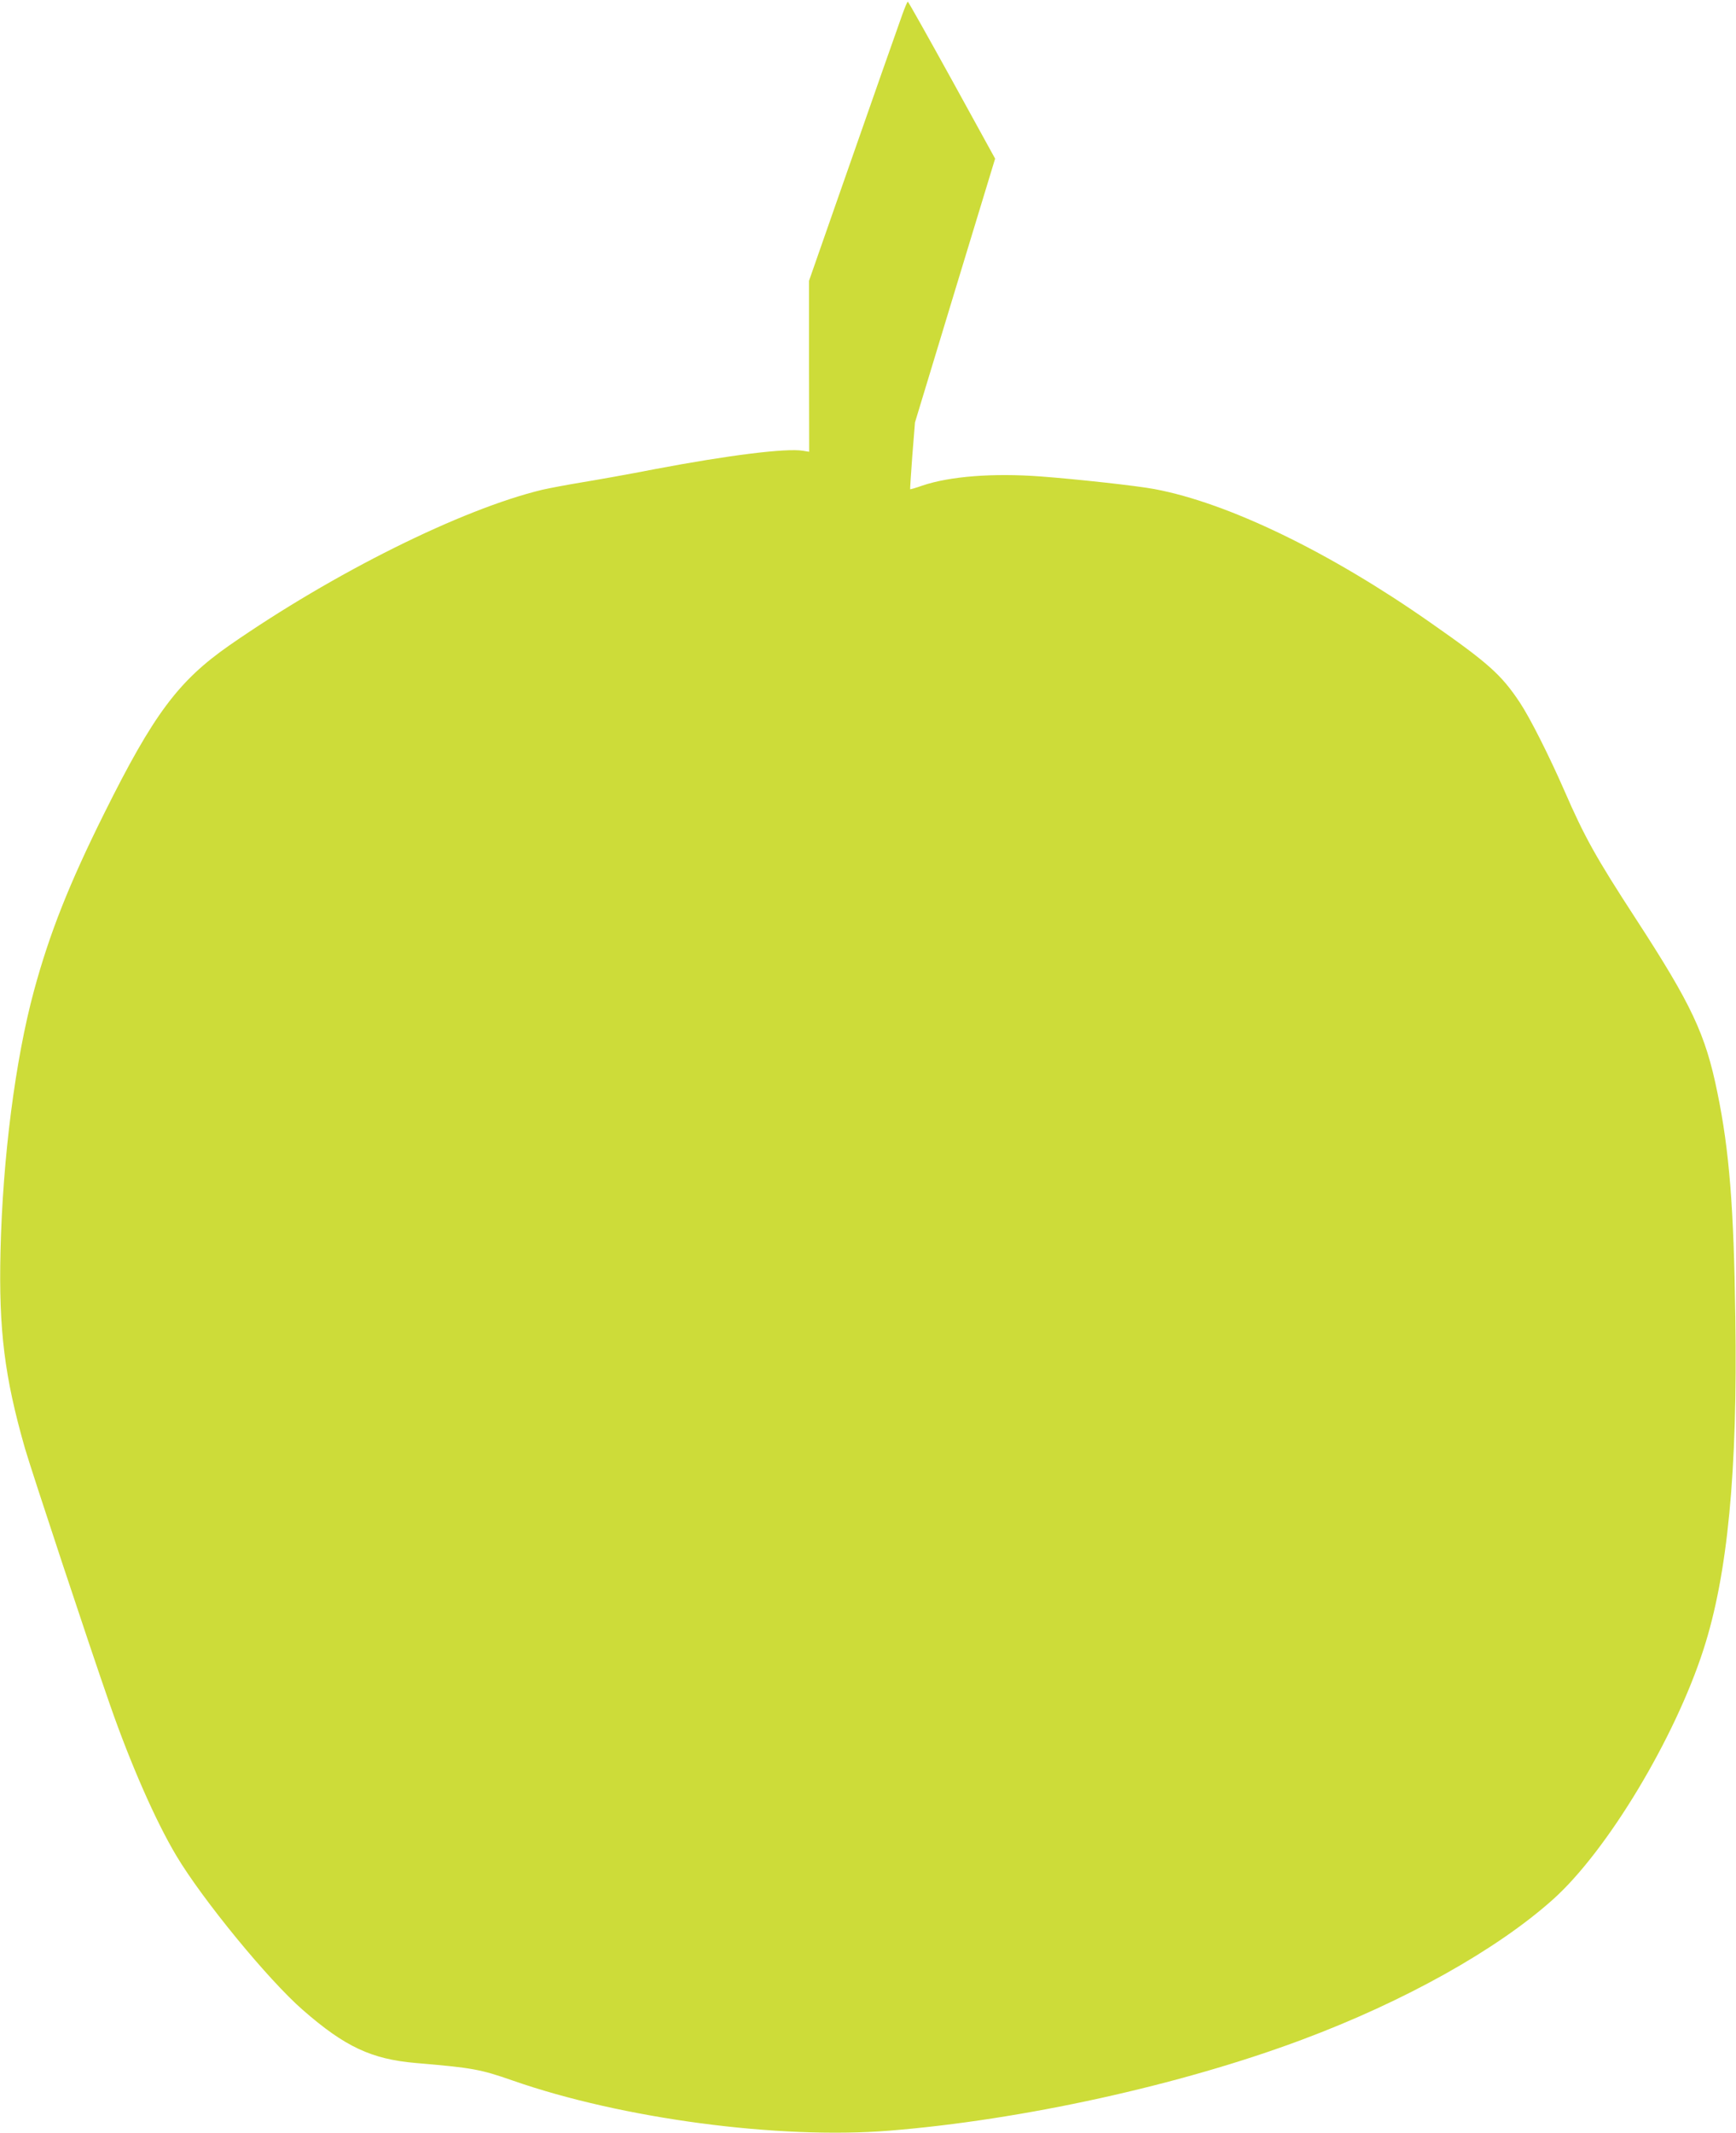 <?xml version="1.0" standalone="no"?>
<!DOCTYPE svg PUBLIC "-//W3C//DTD SVG 20010904//EN"
 "http://www.w3.org/TR/2001/REC-SVG-20010904/DTD/svg10.dtd">
<svg version="1.0" xmlns="http://www.w3.org/2000/svg"
 width="1042pt" height="1280pt" viewBox="0 0 1042 1280"
 preserveAspectRatio="xMidYMid meet">
<g transform="translate(0,1280) scale(0.1,-0.1)"
fill="#cddc39" stroke="none">
<path d="M5416 12713 c-32 -90 -157 -444 -394 -1123 l-166 -475 0 -513 1 -513
-37 6 c-100 17 -450 -27 -888 -110 -158 -31 -357 -66 -442 -80 -85 -14 -191
-34 -235 -44 -486 -117 -1253 -499 -1880 -935 -305 -213 -454 -413 -749 -1006
-212 -426 -329 -722 -422 -1065 -112 -413 -188 -1003 -201 -1565 -11 -471 24
-753 147 -1182 39 -134 383 -1175 510 -1538 124 -356 274 -698 399 -907 157
-263 552 -745 759 -925 252 -220 411 -295 679 -318 340 -29 385 -37 580 -105
655 -229 1596 -354 2260 -301 798 64 1749 273 2478 546 616 230 1170 540 1508
843 324 291 729 963 902 1499 145 449 205 1068 191 1993 -9 658 -36 1002 -108
1350 -71 349 -154 526 -491 1044 -238 366 -306 488 -427 766 -91 208 -206 437
-268 530 -111 167 -190 237 -538 480 -604 423 -1212 717 -1654 800 -105 20
-471 60 -685 76 -285 21 -543 1 -709 -55 -39 -14 -72 -23 -73 -22 -1 1 5 92
13 202 l16 199 240 791 241 792 -259 471 c-143 259 -262 471 -265 471 -3 0
-18 -35 -33 -77z"/>
</g>
</svg>
